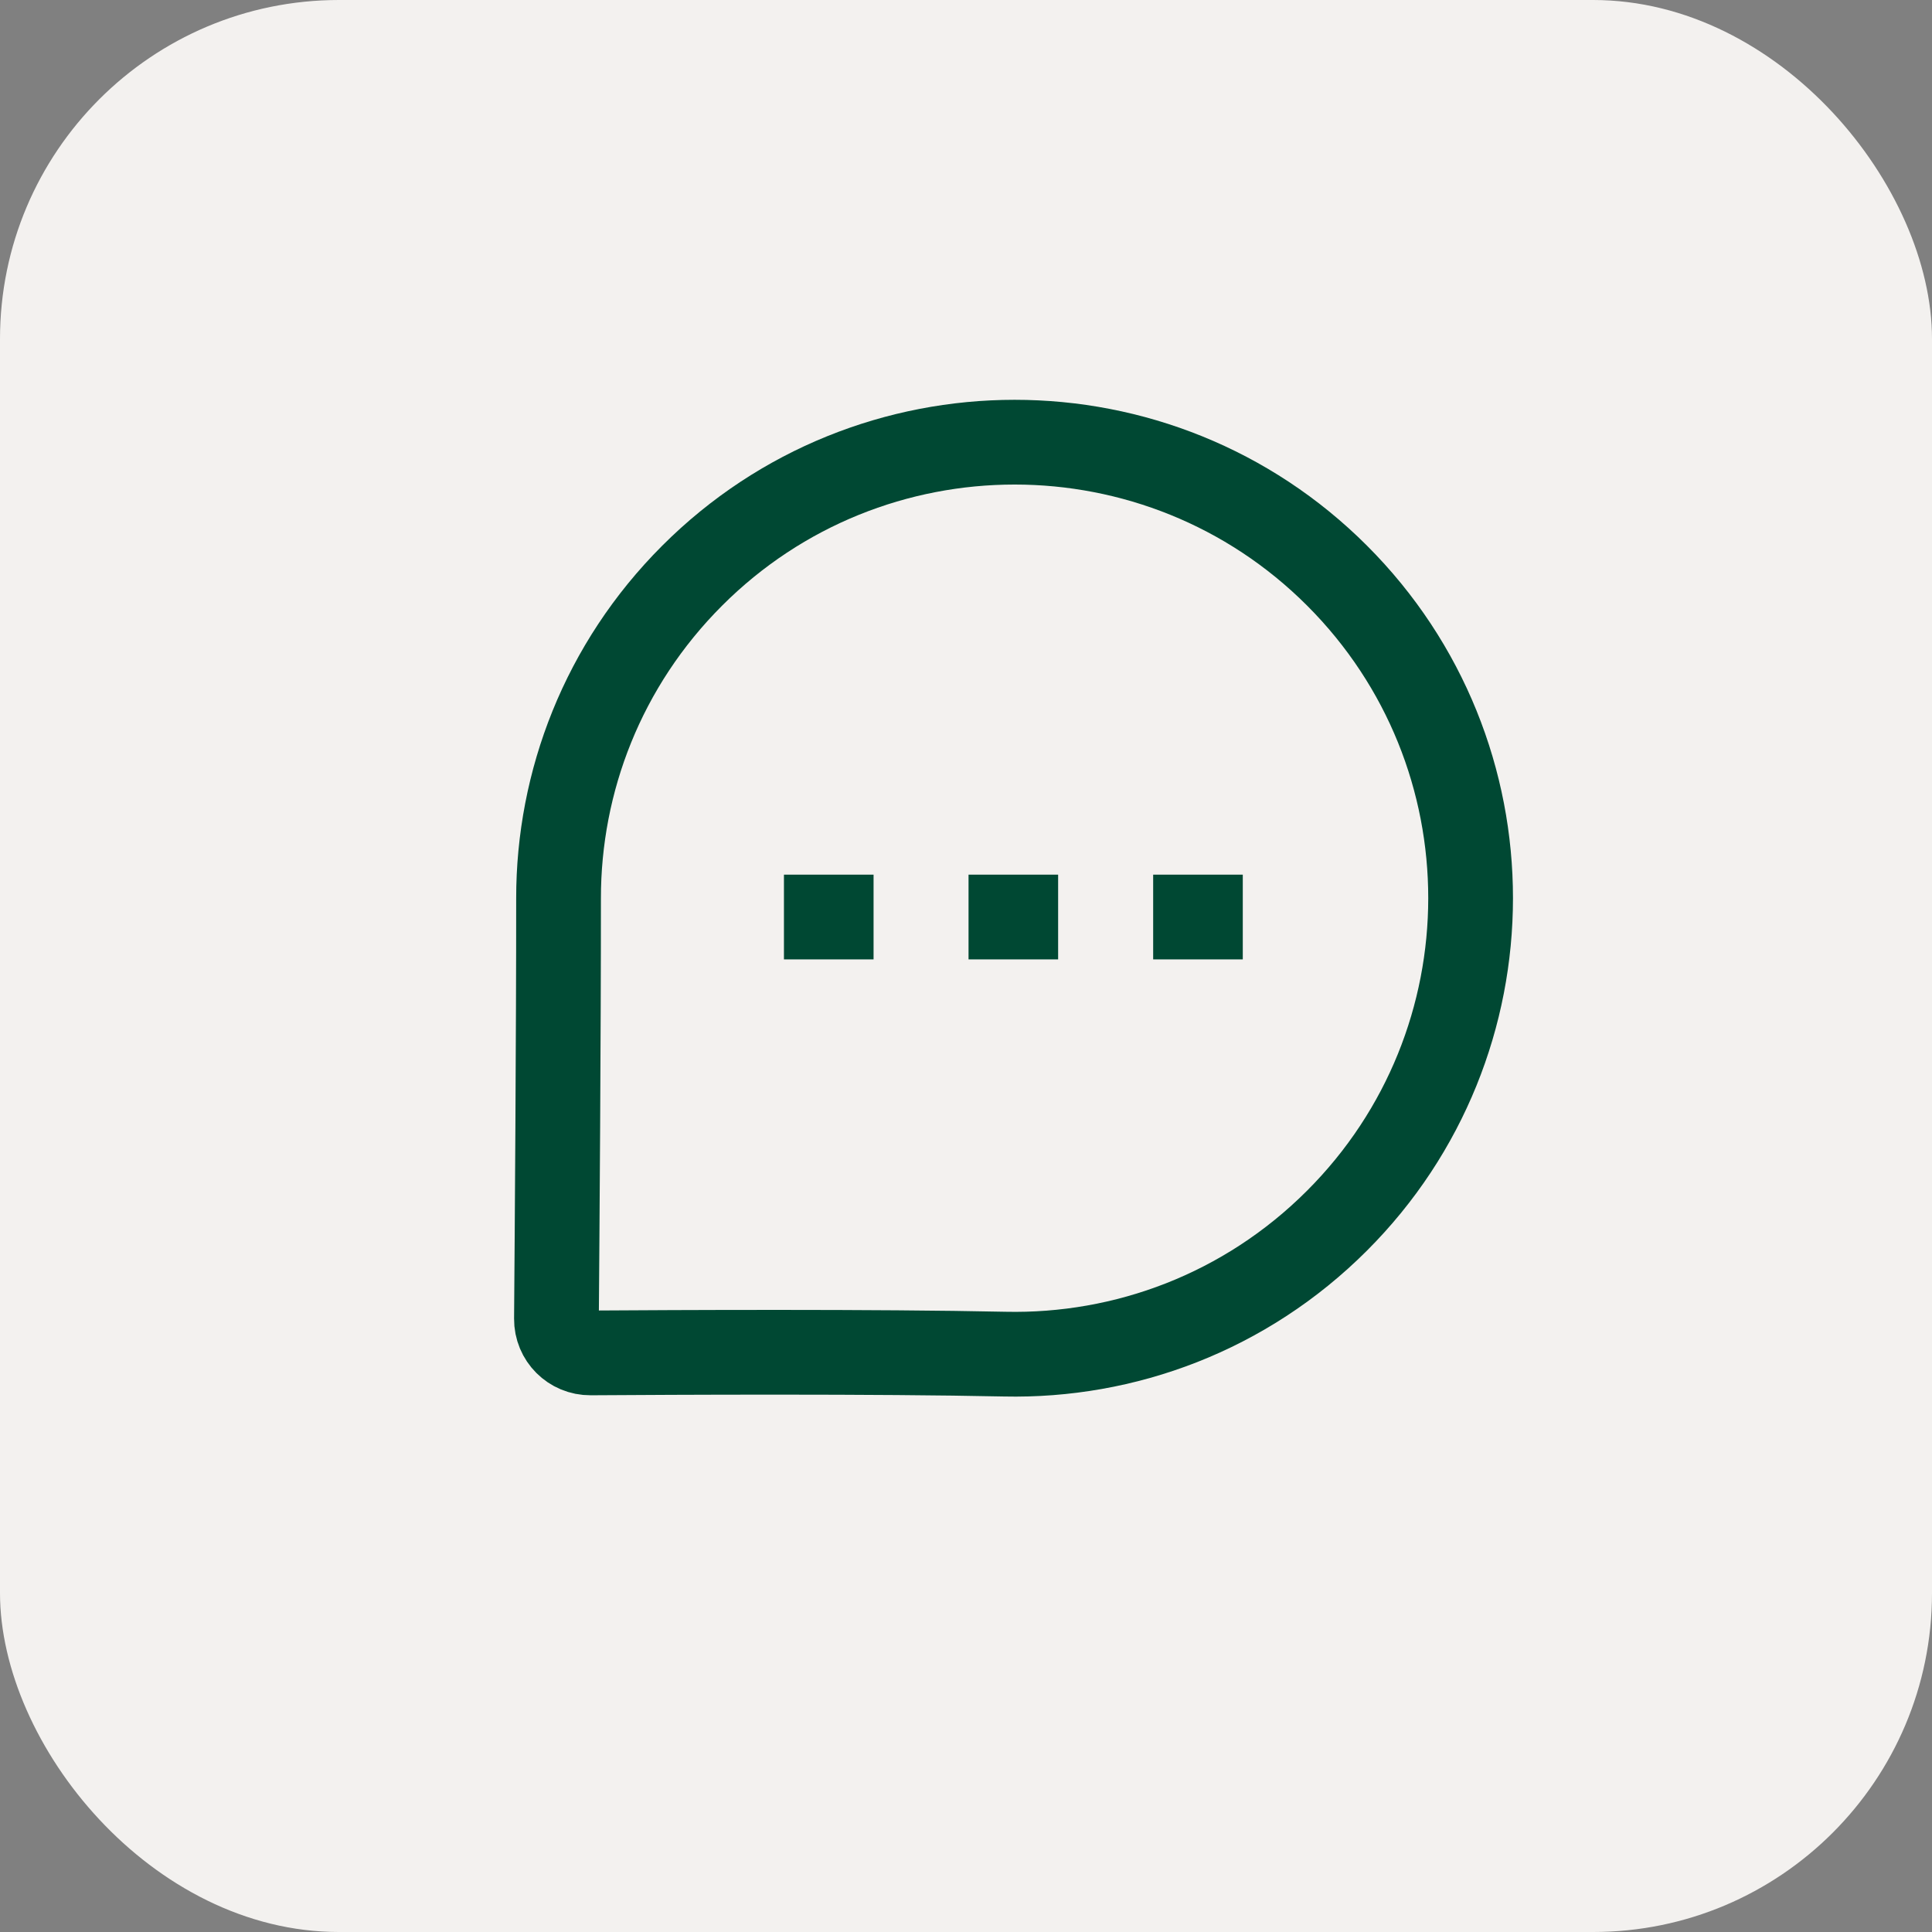 <?xml version="1.0" encoding="UTF-8"?> <svg xmlns="http://www.w3.org/2000/svg" width="57" height="57" viewBox="0 0 57 57" fill="none"><rect x="0" y="0" width="57" height="57" fill="#808080" stroke="none"/><rect width="57" height="57" rx="10" fill="#F3F1EF"></rect><path fill-rule="evenodd" clip-rule="evenodd" d="M39.447 36.012C36.742 38.718 33.181 40.028 29.642 39.951C25.852 39.869 19.807 39.899 17.423 39.915C16.864 39.919 16.412 39.468 16.417 38.909C16.436 36.504 16.481 30.369 16.479 26.506C16.476 23.061 17.788 19.616 20.421 16.984C25.67 11.733 34.198 11.733 39.447 16.983C44.706 22.241 44.696 30.762 39.447 36.012Z" stroke="#004833" stroke-width="2.5" stroke-linecap="round"></path><path d="M24.523 27.055H24.379" stroke="#004833" stroke-width="2.5" stroke-linecap="square"></path><path d="M29.968 27.055H29.825" stroke="#004833" stroke-width="2.5" stroke-linecap="square"></path><path d="M35.416 27.055H35.272" stroke="#004833" stroke-width="2.5" stroke-linecap="square"></path></svg> 